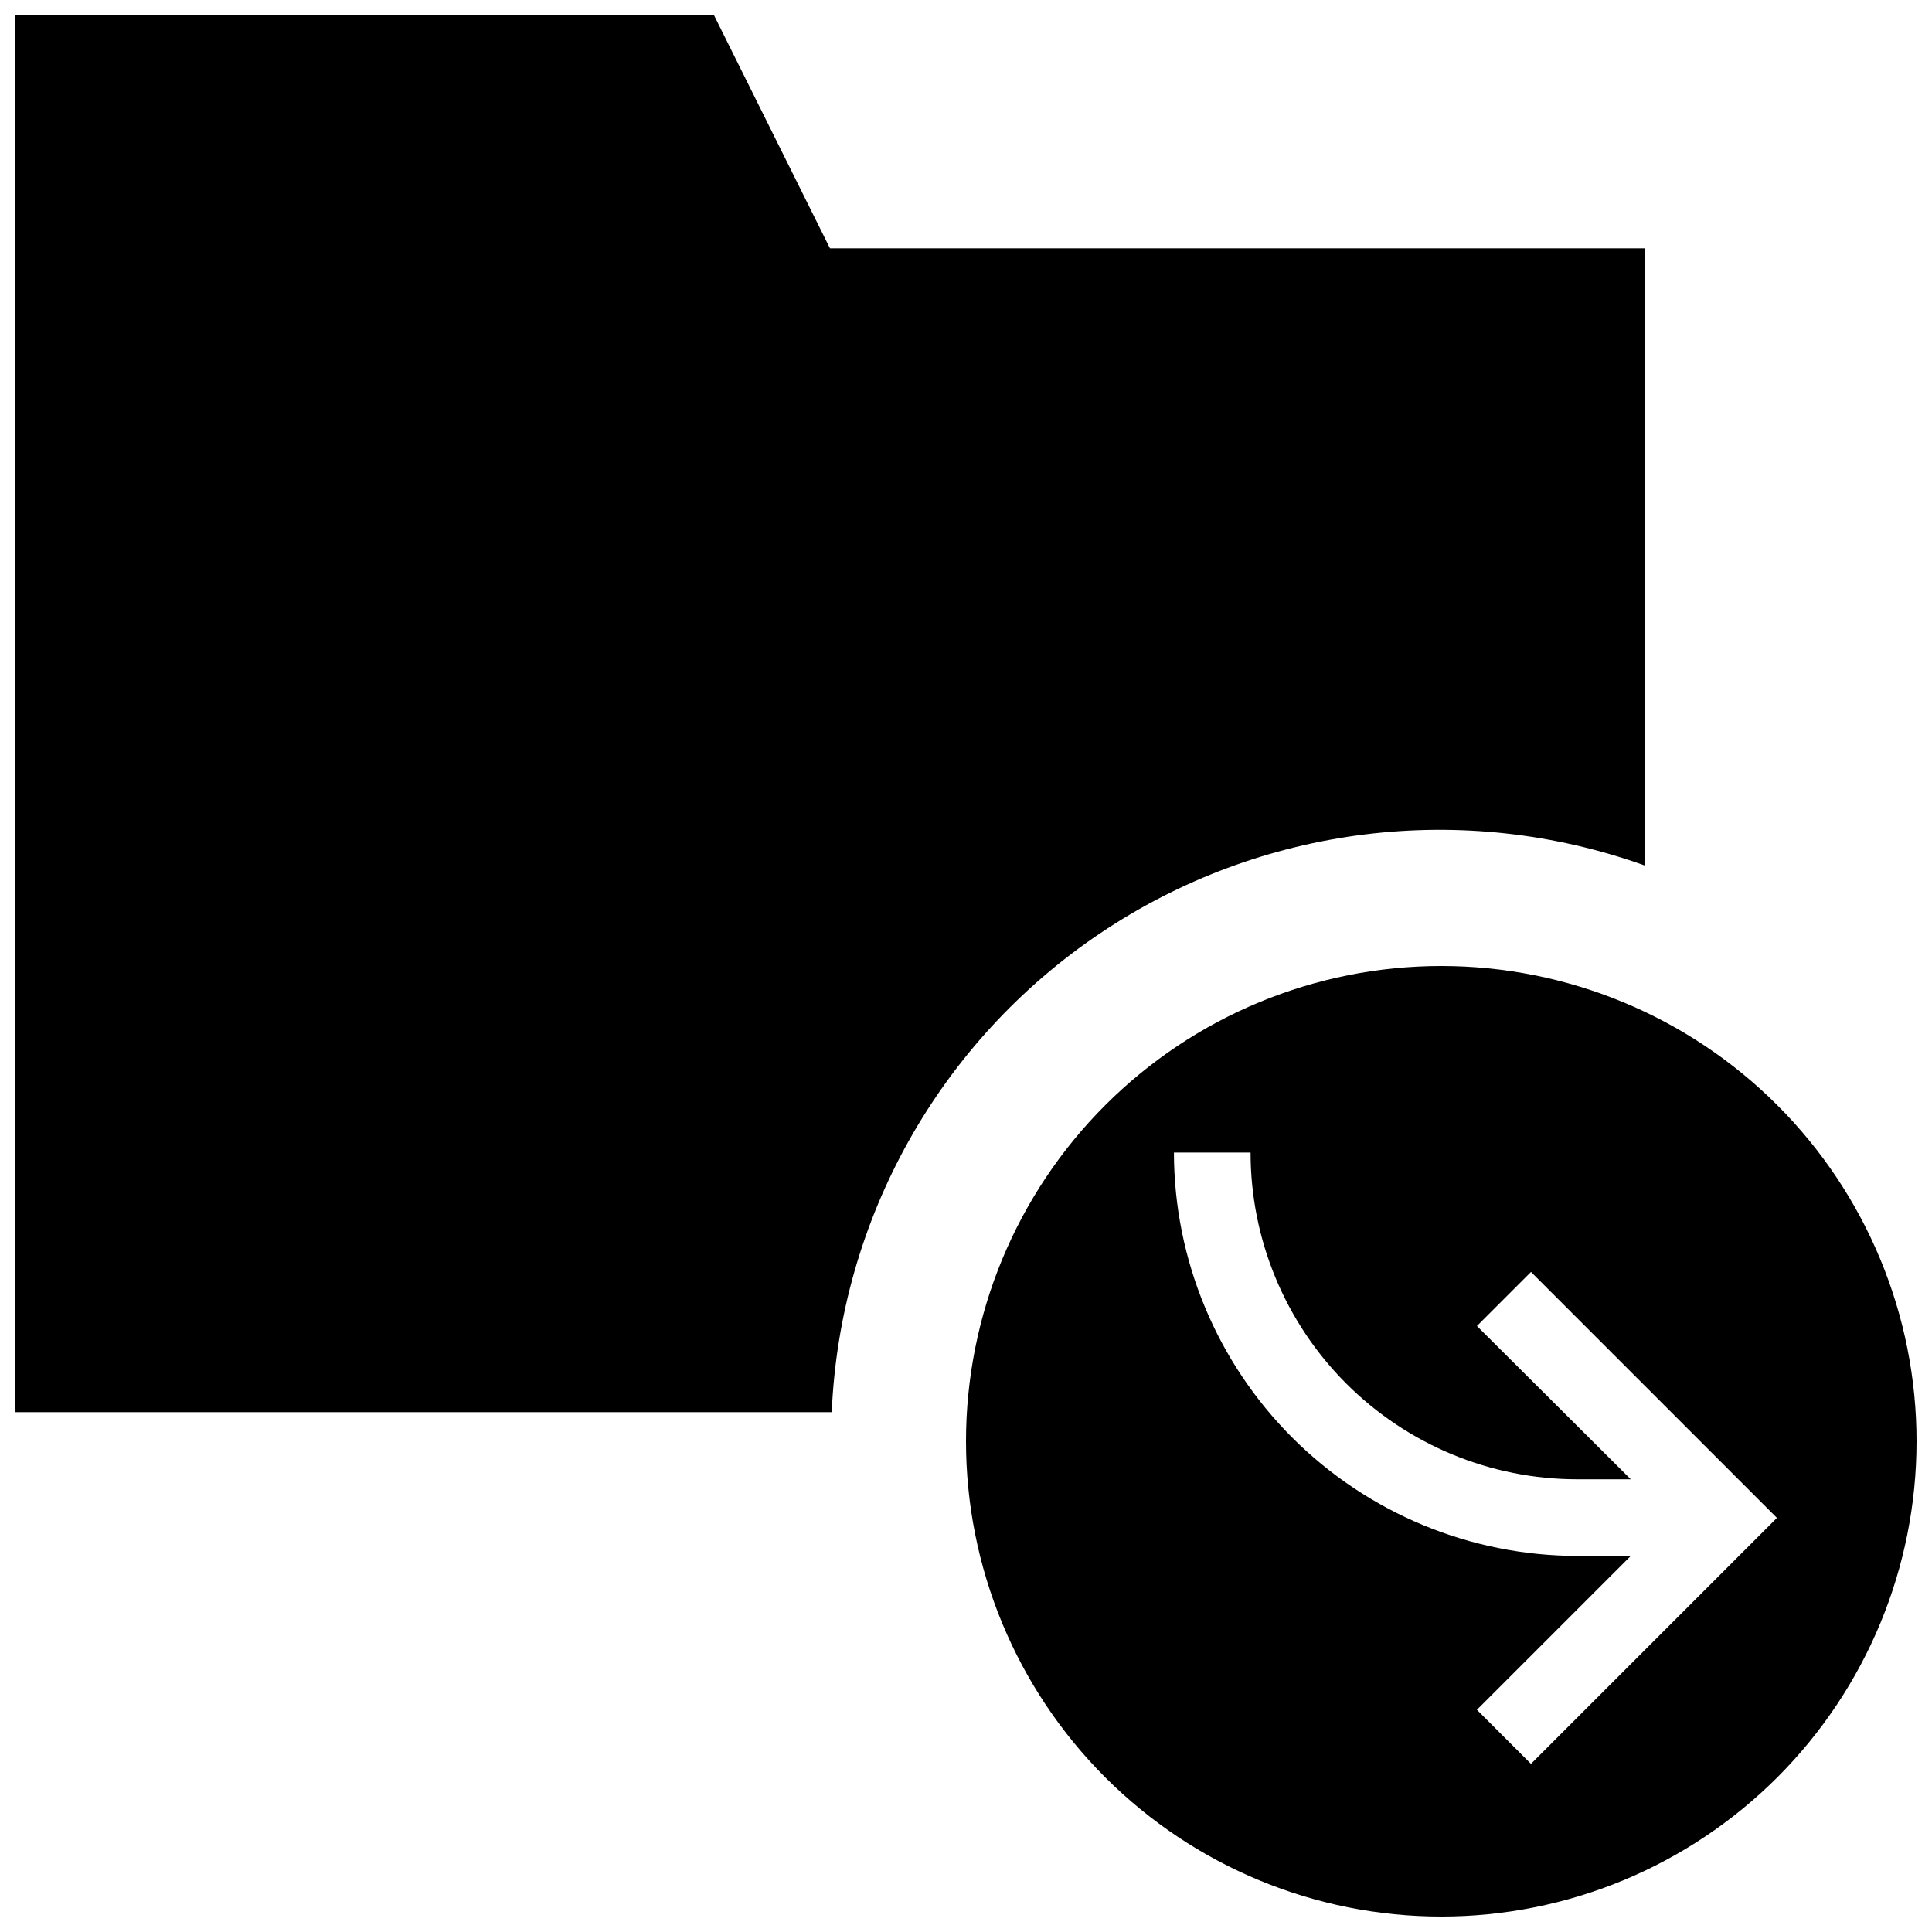 <?xml version="1.0" encoding="UTF-8"?>
<!-- Uploaded to: SVG Repo, www.svgrepo.com, Generator: SVG Repo Mixer Tools -->
<svg width="800px" height="800px" version="1.1" viewBox="144 144 512 512" xmlns="http://www.w3.org/2000/svg">
 <defs>
  <clipPath id="b">
   <path d="m148.09 148.09h431.91v370.91h-431.91z"/>
  </clipPath>
  <clipPath id="a">
   <path d="m400 400h251.9v251.9h-251.9z"/>
  </clipPath>
 </defs>
 <g>
  <g clip-path="url(#b)">
   <path d="m363.95 209.81-30.703-61.715h-185.15v370.14h216.32c2.191-51.207 28.605-98.324 71.148-126.91 42.539-28.59 96.145-35.246 144.39-17.93v-163.58z"/>
  </g>
  <g clip-path="url(#a)">
   <path d="m525.95 400c-33.402 0-65.441 13.27-89.059 36.891-23.621 23.617-36.891 55.656-36.891 89.059 0 33.406 13.27 65.441 36.891 89.062 23.617 23.621 55.656 36.891 89.059 36.891 33.406 0 65.441-13.27 89.062-36.891 23.621-23.621 36.891-55.656 36.891-89.062 0-33.402-13.27-65.441-36.891-89.059-23.621-23.621-55.656-36.891-89.062-36.891zm23.773 211.44-14.328-14.328 40.777-40.777h-14.168c-28.34-0.039-55.504-11.316-75.543-31.355-20.039-20.039-31.316-47.207-31.359-75.547h20.312c0 22.969 9.121 44.992 25.359 61.23 16.242 16.238 38.266 25.363 61.23 25.363h14.168l-40.773-40.621 14.328-14.328 65.18 65.18z"/>
  </g>
 </g>
</svg>